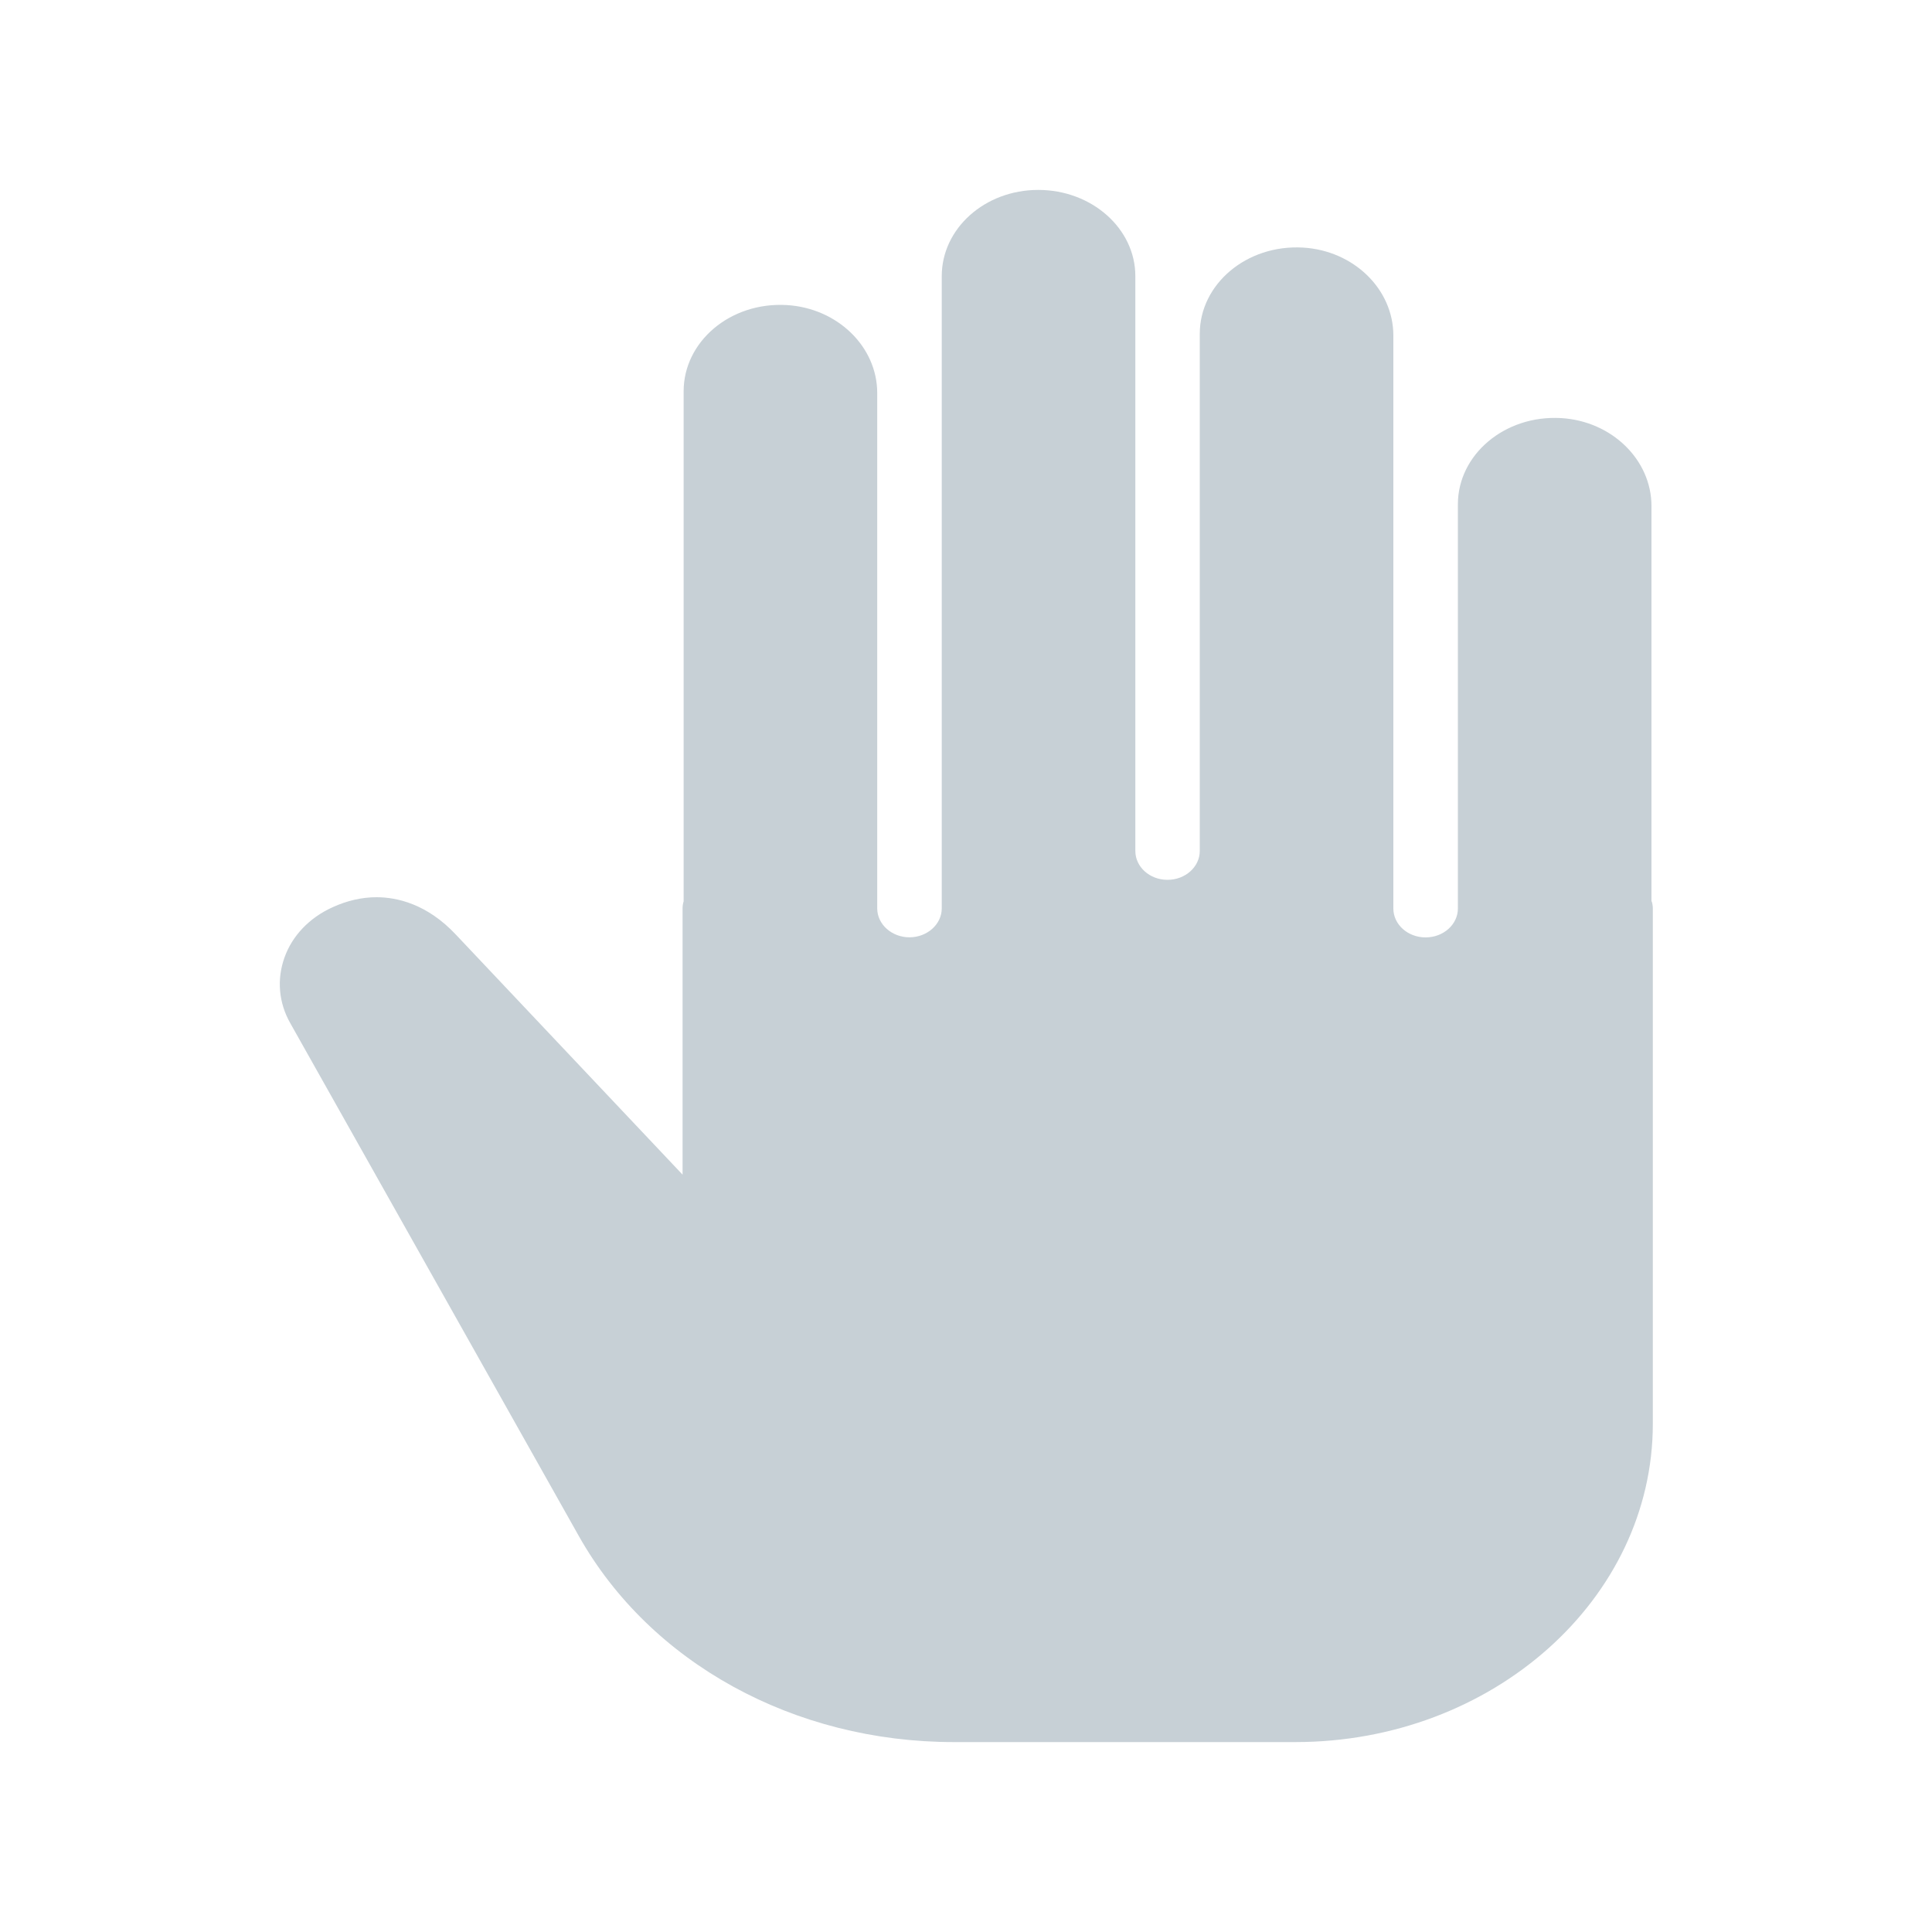 <?xml version="1.0" encoding="UTF-8"?><svg width="640px" height="640px" id="a" xmlns="http://www.w3.org/2000/svg" xmlns:xlink="http://www.w3.org/1999/xlink" viewBox="0 0 200 200"><defs><style>.c{fill:none;}.d{fill:#c7d0d6;}.e{clip-path:url(#b);}</style><clipPath id="b"><rect class="c" x="28.93" y="19.67" width="142.15" height="160.66"/></clipPath></defs><g class="e"><path class="d" d="M170.96,93.31V52.39c0-4.8-4.12-8.8-9.35-9.11-5.86-.34-10.69,3.8-10.69,8.92v41.85c0,1.64-1.49,2.99-3.34,2.99s-3.34-1.34-3.34-2.99V34.74c0-4.8-4.1-8.8-9.35-9.11-5.86-.34-10.69,3.8-10.69,8.92v53.54c0,1.64-1.49,2.99-3.34,2.99s-3.33-1.34-3.33-2.99V28.58c0-4.91-4.5-8.92-10.05-8.92s-9.99,4.01-9.99,8.92V94.04c0,1.64-1.51,2.99-3.34,2.99s-3.34-1.34-3.34-2.99V40.69c0-4.8-4.12-8.8-9.37-9.11-5.86-.34-10.67,3.8-10.67,8.92v52.81c-.08,.23-.11,.49-.11,.74v27.55l-23.45-24.83c-3-3.21-6.14-3.89-8.24-3.89-1.53,0-3.06,.36-4.55,1.04-2.38,1.08-4.16,2.93-4.97,5.2-.81,2.27-.6,4.69,.6,6.8l29.87,53.09c7.41,13.15,22.29,21.33,38.82,21.33h35.35c20.4,0,37.01-14.79,37.01-32.95v-53.33c0-.25-.04-.51-.11-.74"/></g></svg>